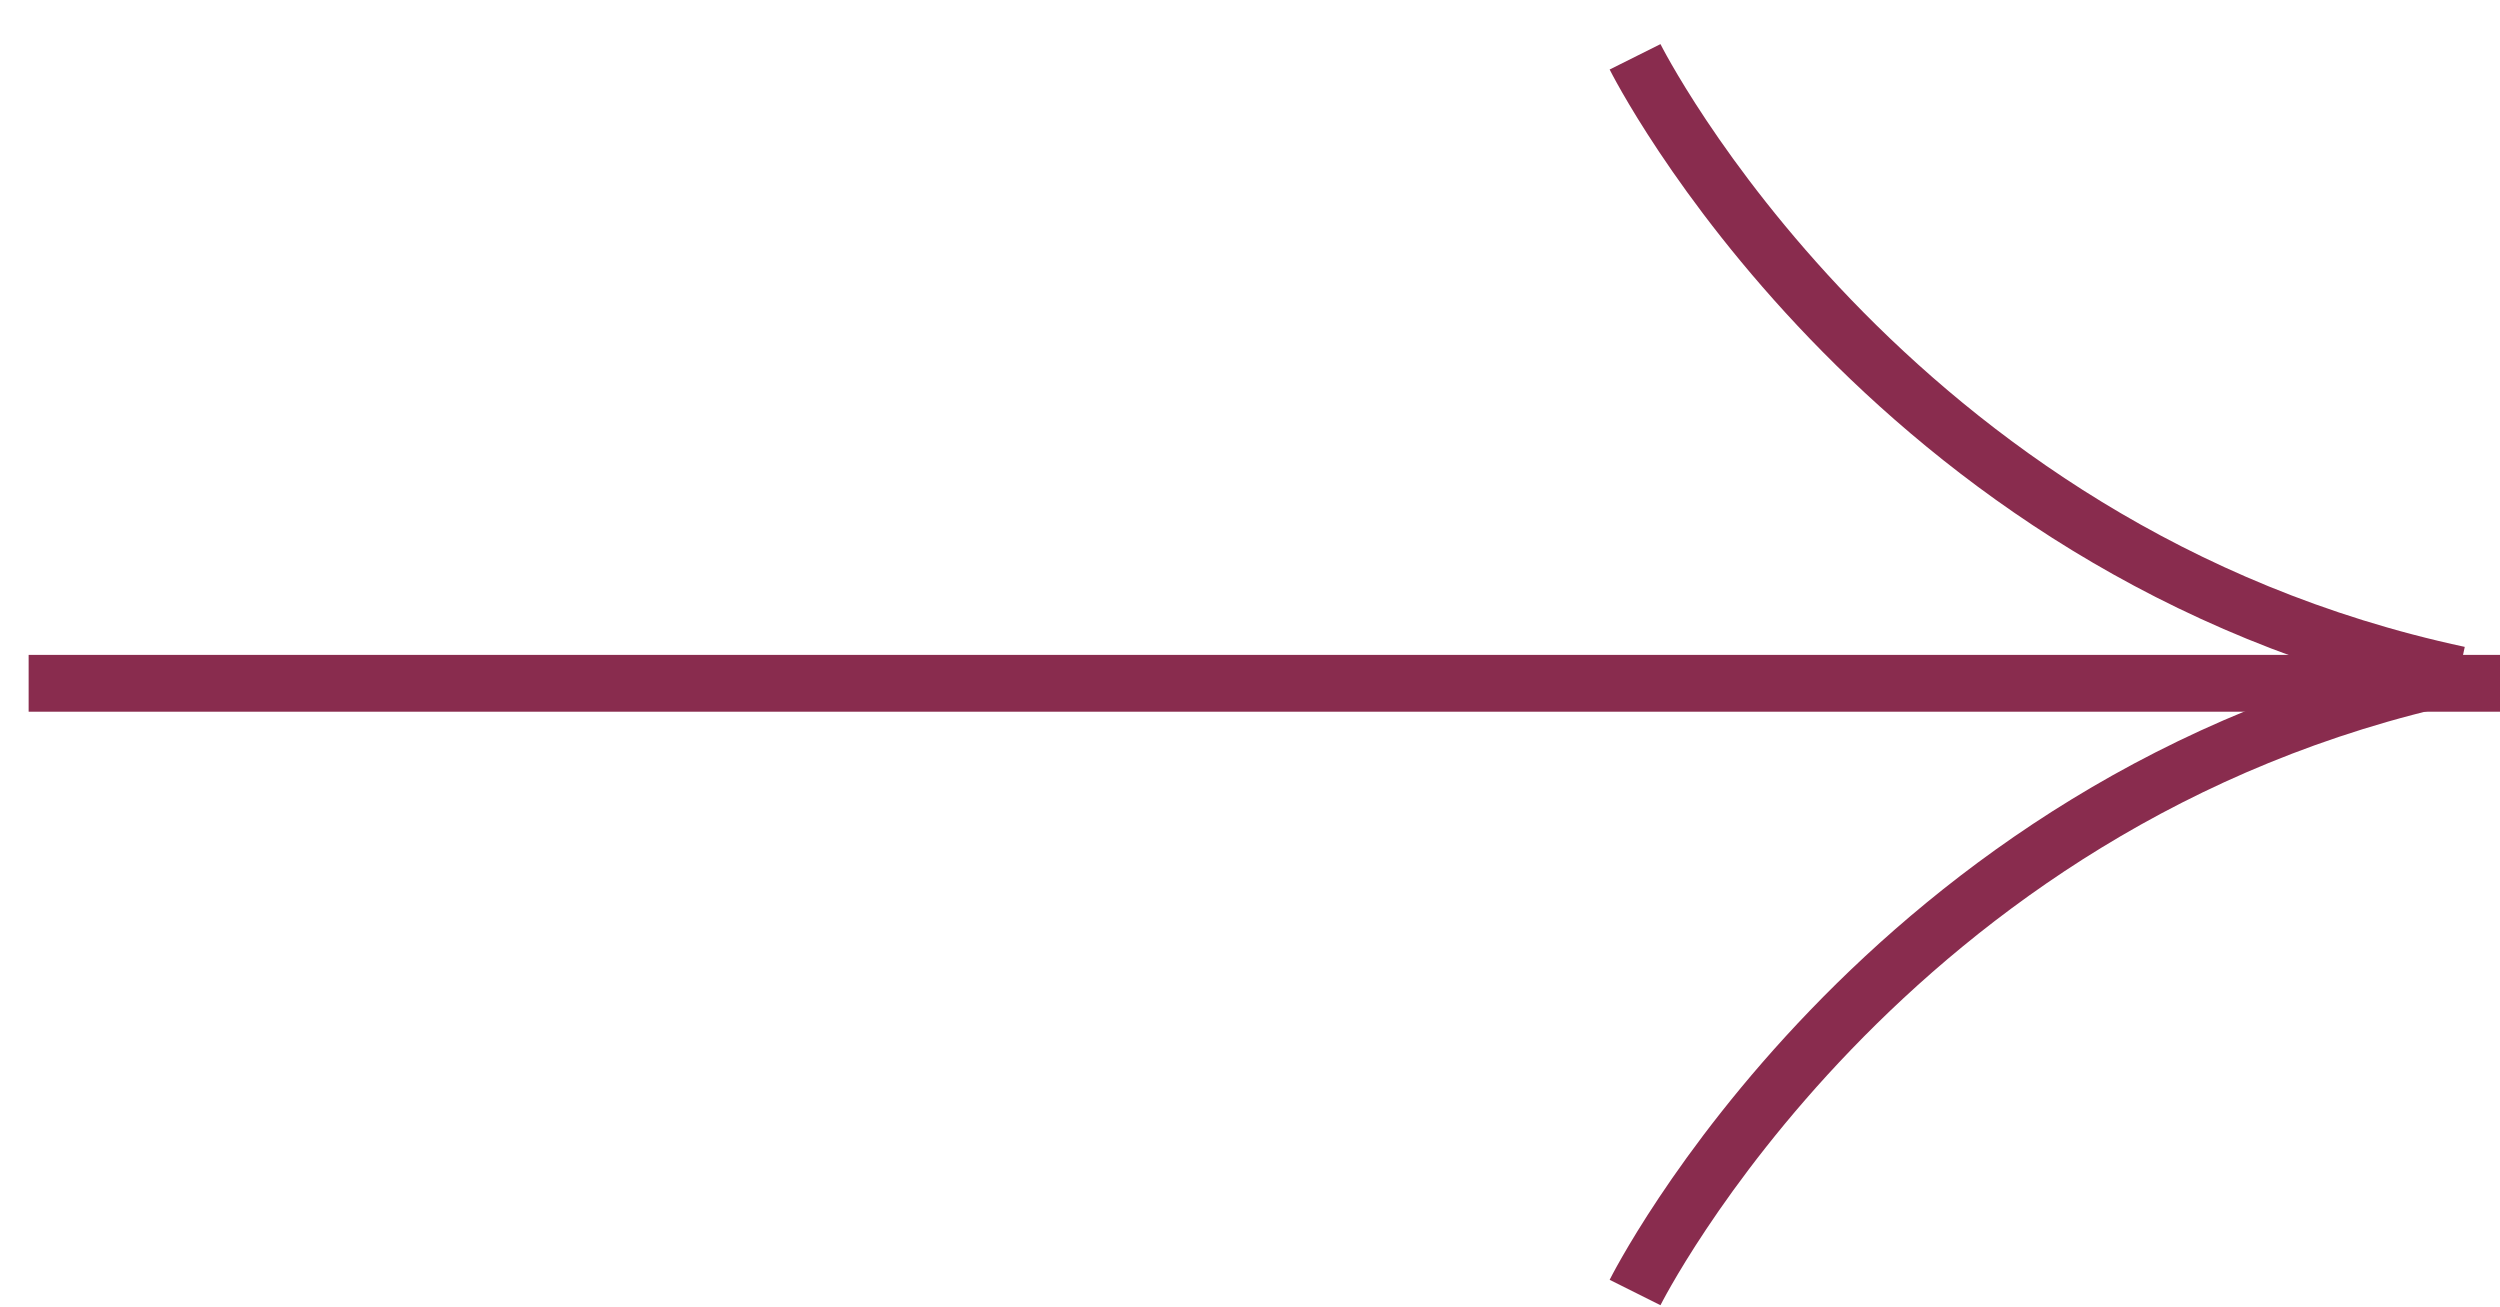 <svg width="44" height="23" viewBox="0 0 44 23" fill="none" xmlns="http://www.w3.org/2000/svg">
<path d="M44 12.026H0.504" stroke="#892C4E"/>
<path d="M43.275 11.874C33.126 9.699 28.777 1 28.777 1" stroke="#892C4E"/>
<path d="M43.275 11.874C33.126 14.049 28.777 22.748 28.777 22.748" stroke="#892C4E"/>
</svg>
